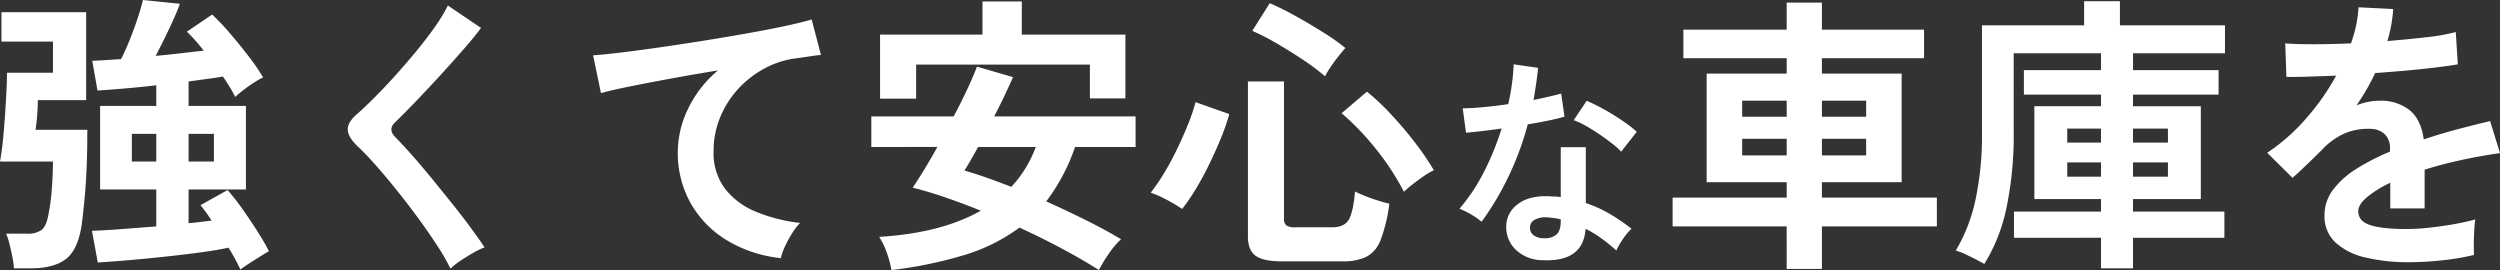 <svg xmlns="http://www.w3.org/2000/svg" width="807.49" height="87.232" viewBox="0 0 807.49 87.232">
  <rect x="0" y="0" width="807.49" height="87.232" fill="#333333" stroke="none"/>
  <path id="txt-fv-catch2-1" d="M82.72,7.332q-.564-1.222-1.551-3.1T78.866.282Q75.952.94,71.675,1.551T62.51,2.726q-4.888.564-9.729,1.034t-9.024.8q-4.183.329-7.1.517L34.78-5.17q3.572-.094,9.165-.517T55.554-6.58V-18.518H37.412V-45.5H55.554V-52.17q-5.64.658-10.716,1.081t-8.272.611l-1.692-9.588q1.786-.094,4.183-.235t5.123-.329q1.316-2.538,2.773-6.157t2.632-7.191q1.175-3.572,1.645-5.734L63.168-78.49q-.564,1.692-1.88,4.653t-2.914,6.2q-1.6,3.243-3.008,5.969,4.136-.376,8.178-.846t7.332-.846q-1.316-1.692-2.726-3.29t-2.726-2.82L73.6-75.012a77.651,77.651,0,0,1,5.875,6.2q3.149,3.666,6.016,7.426a65.841,65.841,0,0,1,4.559,6.674,25.473,25.473,0,0,0-2.82,1.6q-1.786,1.128-3.478,2.444T81.028-48.41a31.912,31.912,0,0,0-1.692-3.1Q78.3-53.2,77.08-54.99q-2.068.376-4.935.752t-6.157.846v7.9H84.506v26.978H65.988v10.9q2.068-.188,3.948-.423t3.478-.423q-.94-1.5-1.88-2.773t-1.692-2.209l8.742-4.888a73.291,73.291,0,0,1,4.888,6.251Q86.1-8.366,88.407-4.7t3.525,6.11q-1.128.658-2.867,1.739T85.587,5.358Q83.848,6.486,82.72,7.332ZM9.588,6.956a27.484,27.484,0,0,0-.517-3.713Q8.648,1.128,8.131-.94A19.21,19.21,0,0,0,7.05-4.23h6.674a7.584,7.584,0,0,0,4.794-1.222q1.5-1.222,2.162-4.7a69.615,69.615,0,0,0,1.128-8.507q.376-4.841.376-8.883H5.076q.564-3.008.94-6.815t.658-7.849q.282-4.042.47-7.708t.188-6.3H22.184V-66.27H5.546v-9.494H32.9v28.388H17.3q0,1.786-.188,4.465t-.564,5.123H33.276q0,7.238-.235,12.5t-.611,9.353q-.376,4.089-.846,7.849Q30.55.47,26.649,3.713T15.04,6.956Zm56.4-34.5h8.178v-8.93H65.988Zm-18.33,0h7.9v-8.93h-7.9ZM150.588,7.05A72.253,72.253,0,0,0,146.029-.8q-2.867-4.371-6.3-9.024t-7-9.071q-3.572-4.418-6.721-7.943T120.6-32.43q-3.2-3.1-3.2-5.5t3.1-5.029q2.35-2.068,5.546-5.264t6.674-7.05q3.478-3.854,6.815-7.9t6.016-7.849a50.757,50.757,0,0,0,4.183-6.909l10.716,7.238q-2.068,2.82-5.687,6.956t-7.708,8.6q-4.089,4.465-7.943,8.46t-6.58,6.627q-2.162,2.162.188,4.606,2.068,2.068,5.123,5.5t6.486,7.614q3.431,4.183,6.815,8.413t6.11,7.943q2.726,3.713,4.324,6.157a27.129,27.129,0,0,0-3.666,1.786q-2.162,1.222-4.183,2.585A21.607,21.607,0,0,0,150.588,7.05Zm106.69-3.384a42.273,42.273,0,0,1-17.3-5.687,32.99,32.99,0,0,1-11.75-11.938A33.129,33.129,0,0,1,224-30.738a32.222,32.222,0,0,1,3.29-13.771,37,37,0,0,1,9.682-12.455q-7.52,1.222-14.946,2.585t-13.489,2.585q-6.063,1.222-9.353,2.162l-2.538-12.22q3.1-.188,8.6-.846t12.408-1.645q6.909-.987,14.288-2.162t14.288-2.4q6.909-1.222,12.408-2.4t8.6-2.115l3.008,11.468q-1.41.094-3.525.423t-4.841.705a28.467,28.467,0,0,0-9.823,3.2,32.223,32.223,0,0,0-8.46,6.533,30.788,30.788,0,0,0-5.875,9.165,28.7,28.7,0,0,0-2.162,11.186A19.077,19.077,0,0,0,239.23-18.8a24.048,24.048,0,0,0,10.011,7.473,52.4,52.4,0,0,0,14.241,3.619,23.189,23.189,0,0,0-2.726,3.619A34.67,34.67,0,0,0,258.5.141,17.609,17.609,0,0,0,257.278,3.666ZM293,7.52a30.743,30.743,0,0,0-1.457-5.5A24.52,24.52,0,0,0,289.05-3.2q20.116-1.222,32.806-8.46Q315.84-14.1,310.2-16.027t-10.34-3.055q1.6-2.35,3.666-5.734t4.324-7.426H286.512v-9.87h26.6q2.444-4.606,4.418-8.836t3.1-7.238L332.29-54.8q-1.222,2.726-2.773,6.016t-3.337,6.674h45.684v9.87H352.312a62.161,62.161,0,0,1-9.306,17.578q6.486,2.914,12.737,6.016t11.421,6.2a26.615,26.615,0,0,0-3.854,4.559,43.954,43.954,0,0,0-3.29,5.4q-5.452-3.478-12.079-7T334.358-6.2a58.308,58.308,0,0,1-17.719,8.836A136.623,136.623,0,0,1,293,7.52Zm-3.666-55.366v-20.68H322.42V-79.242h12.69v10.716h33.464V-47.94H357.106v-10.9H300.988v11Zm42.394,28.482a38.191,38.191,0,0,0,7.9-12.878H321.01q-1.316,2.35-2.444,4.324t-1.974,3.29q3.29.94,7.144,2.3T331.726-19.364ZM419.052,4.7q-6.016,0-8.46-1.833T408.148-3.29v-50.1H419.8V-9.024a2.587,2.587,0,0,0,.752,2.115,4.894,4.894,0,0,0,2.914.611h11.938q3.854,0,5.311-2.444t2.021-9.118q1.316.658,3.29,1.457t4.089,1.457q2.115.658,3.713,1.034a50.214,50.214,0,0,1-2.82,11.7,10.166,10.166,0,0,1-4.606,5.452A17.585,17.585,0,0,1,438.6,4.7ZM386.9-12.22a47.858,47.858,0,0,0-4.888-2.914,35.434,35.434,0,0,0-5.264-2.35,57.077,57.077,0,0,0,4.23-6.157q2.256-3.713,4.277-7.9t3.619-8.178a55.587,55.587,0,0,0,2.35-7l10.9,3.854A65.321,65.321,0,0,1,399.5-35.25q-1.692,4.136-3.76,8.413t-4.371,8.084A63.251,63.251,0,0,1,386.9-12.22Zm71.628-5.546a81.559,81.559,0,0,0-9.024-13.818,85.232,85.232,0,0,0-11.092-11.562l8.178-6.956a73.831,73.831,0,0,1,7.8,7.332q4.136,4.418,7.8,9.212a85.7,85.7,0,0,1,6.016,8.836,20.083,20.083,0,0,0-3.29,1.927q-1.974,1.363-3.76,2.773A31.965,31.965,0,0,0,458.532-17.766ZM433.058-55.084a76.612,76.612,0,0,0-7.379-5.5q-4.183-2.773-8.413-5.217a75.688,75.688,0,0,0-7.708-3.948l5.64-8.93a90.442,90.442,0,0,1,8.413,4.183q4.653,2.585,8.977,5.311a68.7,68.7,0,0,1,7.05,4.982q-1.034,1.128-2.4,2.867T434.75-57.9A27.6,27.6,0,0,0,433.058-55.084Zm70.17,59.415A12.585,12.585,0,0,1,494.637.923a10.1,10.1,0,0,1-3.053-7.6,8.854,8.854,0,0,1,3.657-7.029q3.585-2.84,10.046-2.627.994.071,1.988.107a16.469,16.469,0,0,1,1.917.177V-32.163h8.094v18.034a41.053,41.053,0,0,1,7.7,3.479,60.172,60.172,0,0,1,7.065,4.828,17.945,17.945,0,0,0-2.734,3.266,23.512,23.512,0,0,0-2.165,3.763,57.509,57.509,0,0,0-4.757-3.87,36.551,36.551,0,0,0-5.183-3.159Q516.505,4.97,503.228,4.331Zm-19.6-12.425a23.344,23.344,0,0,0-3.266-2.272,22.627,22.627,0,0,0-3.9-1.917A58.4,58.4,0,0,0,484.342-24.1,88.019,88.019,0,0,0,490.093-38.2q-3.55.5-6.6.852t-4.9.5l-1.065-7.881q2.485,0,6.426-.355t8.271-.994q.781-3.337,1.207-6.568T494-58.93l7.881,1.136q-.568,5.325-1.491,10.366,2.485-.5,4.793-1.03t4.153-1.03l1.065,7.455q-2.2.639-5.289,1.278t-6.568,1.207a96.994,96.994,0,0,1-6.248,16.9A93.056,93.056,0,0,1,483.632-8.094Zm45.085-22.649a27.06,27.06,0,0,0-3.053-2.7q-1.917-1.491-4.118-2.982t-4.367-2.7a24.709,24.709,0,0,0-3.8-1.775l4.189-6.248q1.7.71,3.976,1.881t4.615,2.627q2.343,1.455,4.331,2.875a31.3,31.3,0,0,1,3.266,2.627ZM503.867-2.769a5.657,5.657,0,0,0,4.012-1.242q1.313-1.243,1.313-4.367v-.5a28.4,28.4,0,0,0-4.544-.639,7.193,7.193,0,0,0-3.87.781,2.824,2.824,0,0,0-1.526,2.414,2.972,2.972,0,0,0,1.136,2.556A5.346,5.346,0,0,0,503.867-2.769Zm78.3,9.913V-6.58H545.324v-9.306h36.848v-4.982h-25.85V-55.93h25.85v-4.982H548.8v-9.212h33.37v-8.742h11.374v8.742H626.54v9.212H593.546v4.982H619.3v35.062H593.546v4.982h37.13V-6.58h-37.13V7.144ZM567.79-29.516h14.382v-5.358H567.79Zm25.756,0h14.288v-5.358H593.546Zm-25.756-12.5h14.382v-5.17H567.79Zm25.756,0h14.288v-5.17H593.546ZM683.692,6.956v-9.87H655.586v-8.46h28.106v-4.042H662.166V-45.4h21.526v-3.76h-24.91v-7.9h24.91V-62.51h-28.2V-37.6a115.3,115.3,0,0,1-2.4,25.333A55.875,55.875,0,0,1,646,5.546Q644.87,4.888,643.131,4T639.653,2.3a17.273,17.273,0,0,0-2.867-1.081,54.173,54.173,0,0,0,6.345-16.309,99.946,99.946,0,0,0,2.115-21.855V-71.534H678.24v-7.8H689.8v7.8h33.934v9.024h-29.7v5.452h27.636v7.9H694.032v3.76h21.9v29.986h-21.9v4.042h29.516v8.46H694.032v9.87Zm10.34-29.61h11.28V-27.26h-11.28Zm0-11h11.28v-4.512h-11.28Zm-21.244,11h10.9V-27.26h-10.9Zm0-11h10.9v-4.512h-10.9ZM783.144,4.982a59.16,59.16,0,0,1-13.912-1.5,21.419,21.419,0,0,1-9.776-4.841,11.464,11.464,0,0,1-3.572-8.789,13.578,13.578,0,0,1,2.726-8.225,27.487,27.487,0,0,1,7.52-6.768,70.827,70.827,0,0,1,10.9-5.593v-.752a6.371,6.371,0,0,0-1.645-4.841,6.6,6.6,0,0,0-4.183-1.739,19.417,19.417,0,0,0-8.272,1.222,22.172,22.172,0,0,0-7.8,5.452q-1.128,1.128-2.914,2.867T748.646-25.1q-1.786,1.692-3.1,2.82l-8.178-8.084a62.491,62.491,0,0,0,12.408-10.9,75.62,75.62,0,0,0,9.87-14.006q-5.264.188-9.588.329t-6.486.047l-.376-10.81q3.2.282,8.883.282t12.361-.282a42.191,42.191,0,0,0,2.444-11.656l11.186.564a45.1,45.1,0,0,1-1.88,10.34q6.956-.564,12.925-1.269a58.953,58.953,0,0,0,9.165-1.645l.658,10.434q-2.632.47-6.862.987t-9.353.987q-5.123.47-10.481.846-1.222,2.632-2.773,5.311t-3.243,5.123a20.346,20.346,0,0,1,7.614-1.5,14.933,14.933,0,0,1,9.353,2.914q3.807,2.914,4.747,9.588,5.264-1.786,10.763-3.243t10.669-2.679l3.2,10.34q-6.58.94-12.784,2.3T788.22-24.91v12.5H777.128V-20.68a35.13,35.13,0,0,0-7.52,4.653q-2.82,2.4-2.82,4.559,0,3.2,3.854,4.465t11.75,1.269a68.943,68.943,0,0,0,7.191-.423q3.995-.423,7.99-1.128t7-1.551q-.188,1.222-.329,3.525t-.141,4.559q0,2.256.094,3.384a78.774,78.774,0,0,1-10.34,1.739A101.492,101.492,0,0,1,783.144,4.982Z" transform="translate(-5.076 79.712)" fill="#fff"/>
</svg>
